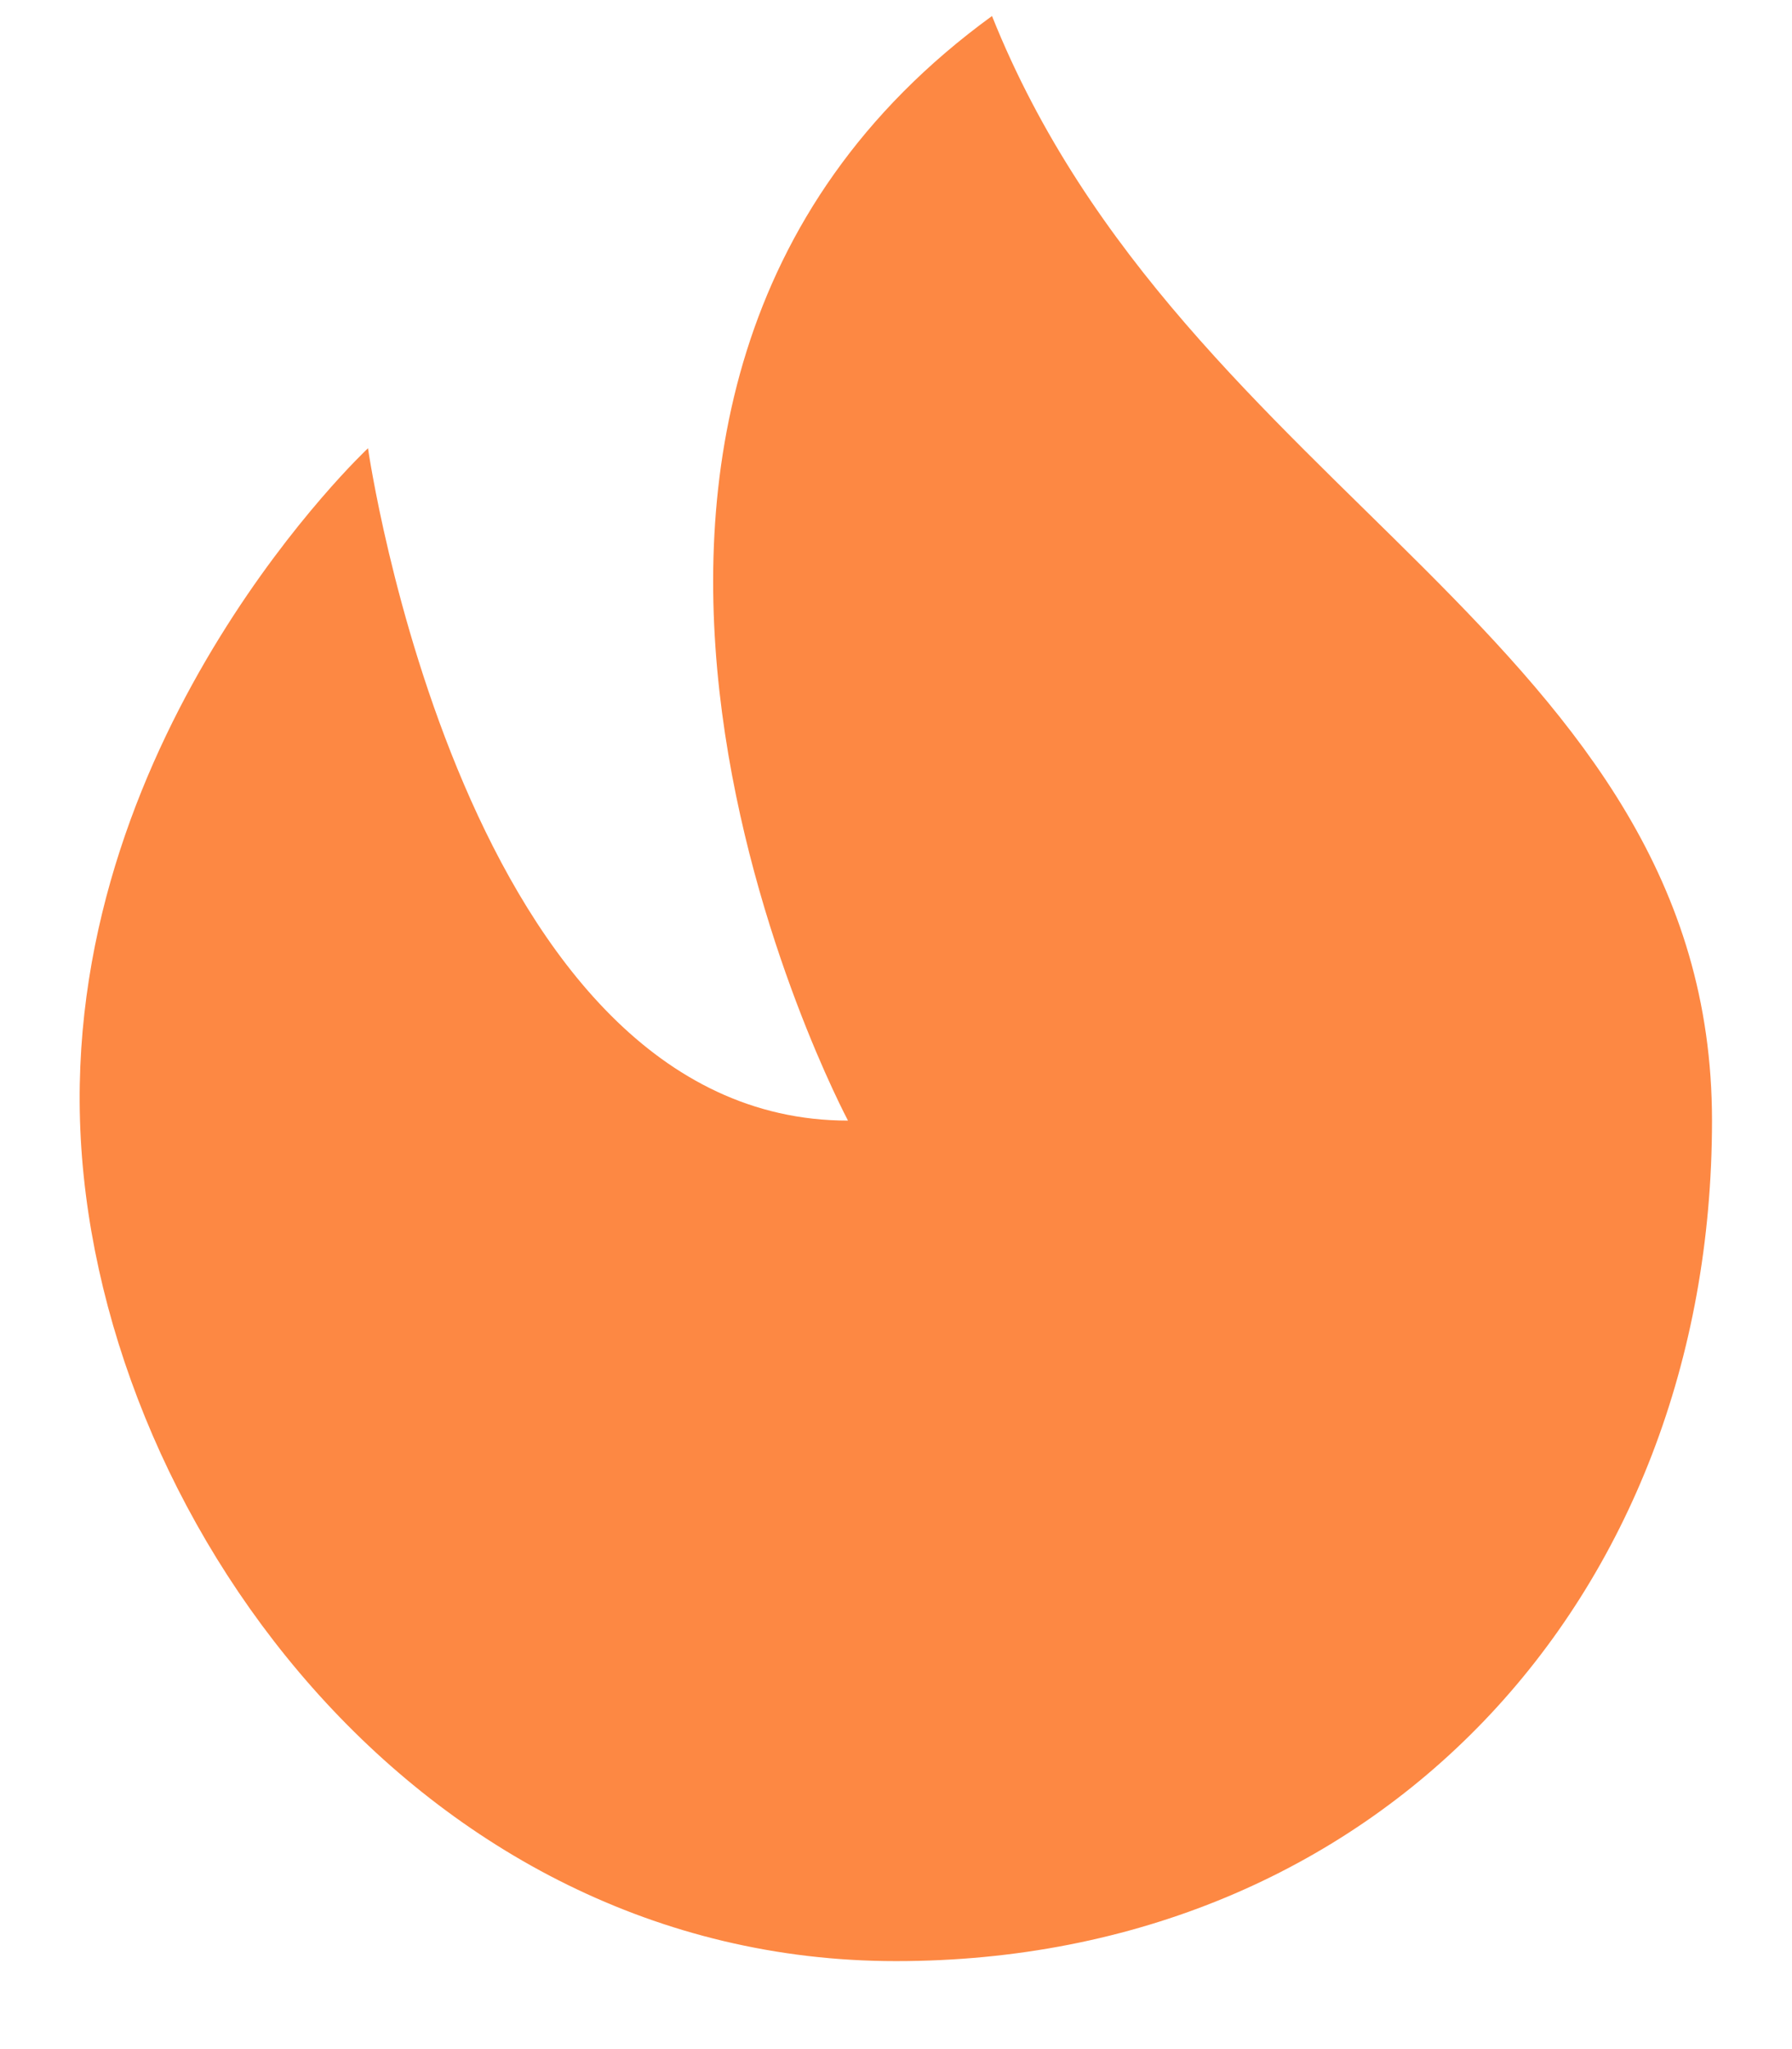 <svg width="14" height="16" fill="none" xmlns="http://www.w3.org/2000/svg"><path fill-rule="evenodd" clip-rule="evenodd" d="M.625 8.75C.718 11.808 3.25 15.313 7 15.313s6.375-2.813 6.375-6.563C13.375 5 9.25 3.875 7.75.125c-4.125 3-1.125 8.625-1.125 8.625-3 0-3.75-5.25-3.75-5.25S.532 5.692.625 8.75Z" fill="#FD8843"/></svg>